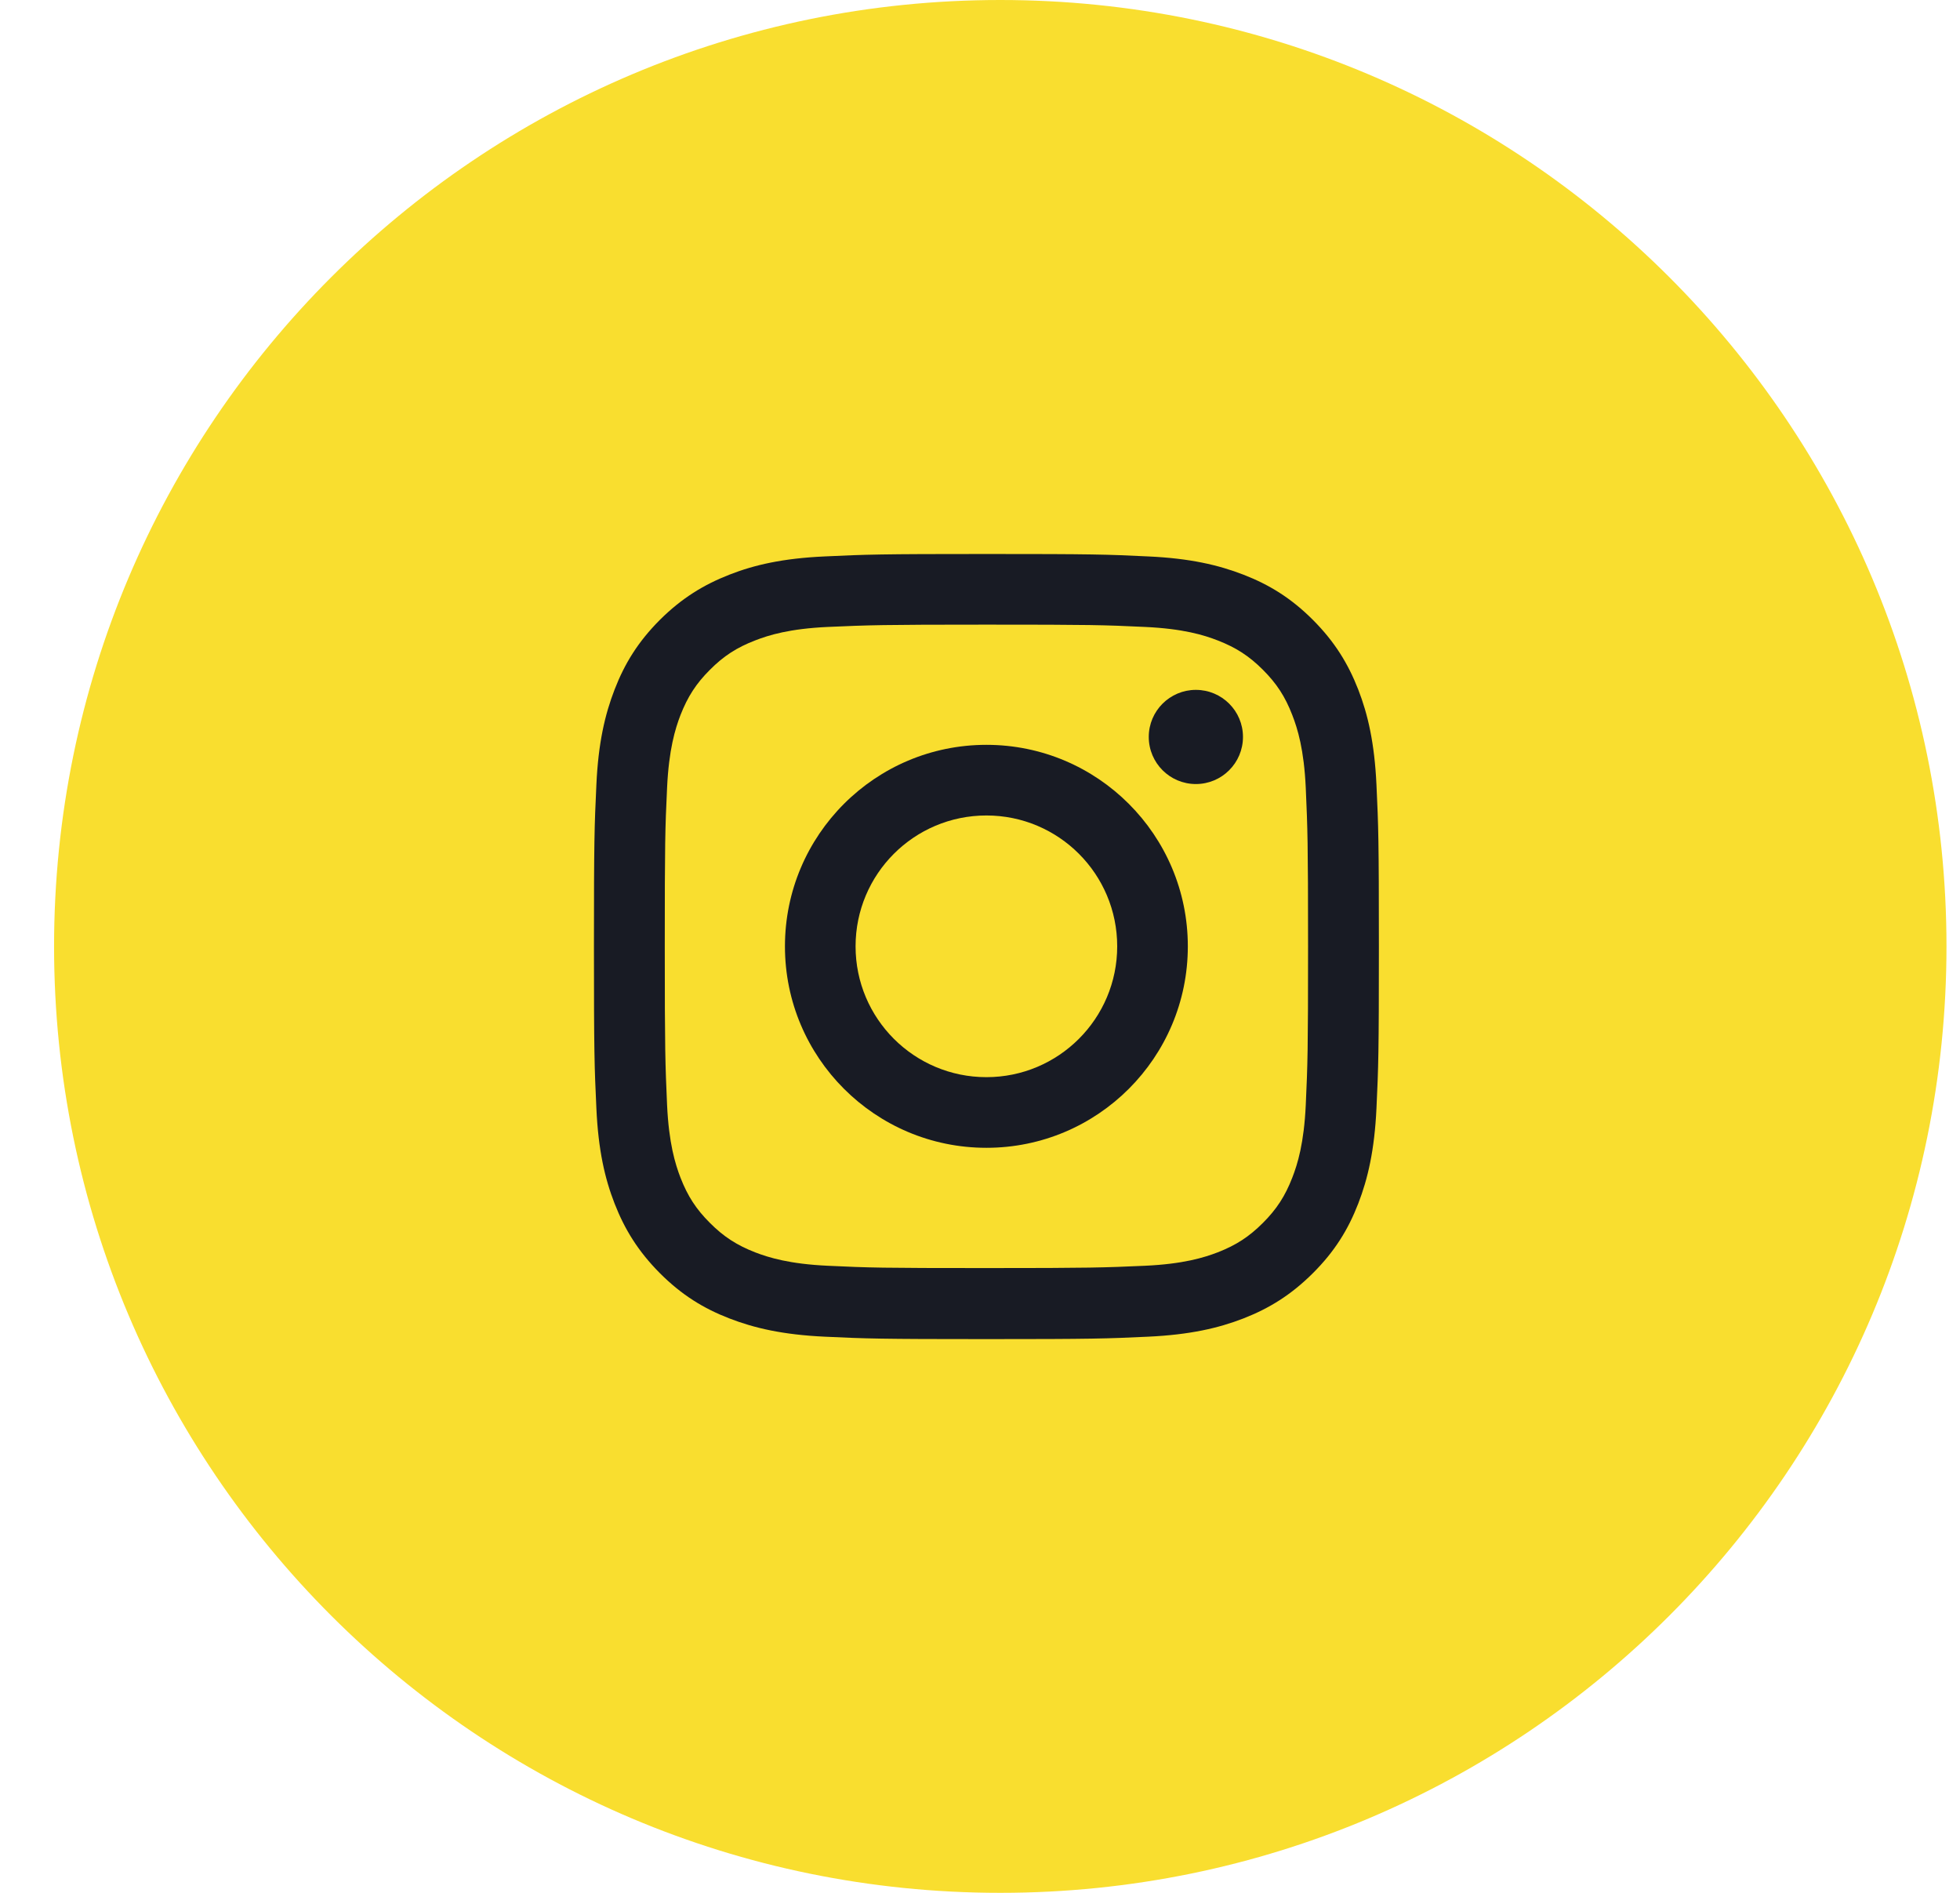 <svg width="29" height="28" viewBox="0 0 29 28" fill="none" xmlns="http://www.w3.org/2000/svg">
<path d="M14.8 28C22.532 28 28.8 21.732 28.8 14C28.8 6.268 22.532 0 14.8 0C7.068 0 0.8 6.268 0.8 14C0.8 21.732 7.068 28 14.8 28Z" fill="#F9DE2F"/>
<path d="M14.595 9.24C16.145 9.24 16.328 9.245 16.94 9.274C17.506 9.3 17.813 9.394 18.018 9.474C18.288 9.579 18.482 9.704 18.686 9.908C18.889 10.111 19.015 10.304 19.12 10.576C19.2 10.781 19.294 11.088 19.32 11.654C19.347 12.266 19.354 12.45 19.354 13.999C19.354 15.55 19.348 15.732 19.32 16.345C19.294 16.91 19.2 17.217 19.12 17.422C19.015 17.693 18.889 17.887 18.686 18.09C18.482 18.294 18.29 18.419 18.018 18.525C17.813 18.604 17.506 18.698 16.94 18.724C16.328 18.751 16.145 18.758 14.595 18.758C13.044 18.758 12.861 18.753 12.249 18.724C11.684 18.698 11.377 18.604 11.172 18.525C10.901 18.419 10.707 18.294 10.504 18.09C10.3 17.887 10.175 17.694 10.069 17.422C9.99 17.217 9.896 16.91 9.87 16.345C9.843 15.732 9.836 15.548 9.836 13.999C9.836 12.449 9.841 12.266 9.87 11.654C9.896 11.088 9.99 10.781 10.069 10.576C10.175 10.306 10.3 10.111 10.504 9.908C10.707 9.704 10.9 9.579 11.172 9.474C11.377 9.394 11.684 9.3 12.249 9.274C12.861 9.247 13.044 9.24 14.595 9.24ZM14.595 8.195C13.018 8.195 12.82 8.202 12.202 8.231C11.584 8.259 11.162 8.356 10.792 8.501C10.411 8.65 10.087 8.848 9.763 9.17C9.441 9.493 9.242 9.816 9.094 10.199C8.951 10.568 8.852 10.99 8.824 11.609C8.795 12.227 8.788 12.425 8.788 14.002C8.788 15.578 8.795 15.776 8.824 16.395C8.852 17.012 8.949 17.434 9.094 17.805C9.243 18.186 9.441 18.509 9.763 18.833C10.086 19.156 10.409 19.355 10.792 19.503C11.161 19.646 11.583 19.744 12.202 19.773C12.82 19.802 13.018 19.809 14.595 19.809C16.171 19.809 16.369 19.802 16.988 19.773C17.605 19.744 18.027 19.647 18.398 19.503C18.779 19.354 19.102 19.156 19.426 18.833C19.749 18.511 19.948 18.187 20.096 17.805C20.239 17.436 20.337 17.014 20.366 16.395C20.395 15.776 20.402 15.578 20.402 14.002C20.402 12.425 20.395 12.227 20.366 11.609C20.337 10.991 20.24 10.569 20.096 10.199C19.947 9.818 19.749 9.494 19.426 9.17C19.104 8.848 18.78 8.649 18.398 8.501C18.029 8.358 17.607 8.259 16.988 8.231C16.369 8.201 16.171 8.195 14.595 8.195Z" fill="#181B24"/>
<path d="M14.595 11.018C12.949 11.018 11.614 12.353 11.614 13.999C11.614 15.645 12.949 16.979 14.595 16.979C16.241 16.979 17.575 15.645 17.575 13.999C17.575 12.353 16.241 11.018 14.595 11.018ZM14.595 15.934C13.526 15.934 12.659 15.068 12.659 13.999C12.659 12.929 13.525 12.063 14.595 12.063C15.664 12.063 16.53 12.929 16.53 13.999C16.53 15.068 15.663 15.934 14.595 15.934Z" fill="#181B24"/>
<path d="M17.694 11.598C18.079 11.598 18.391 11.286 18.391 10.901C18.391 10.517 18.079 10.205 17.694 10.205C17.309 10.205 16.997 10.517 16.997 10.901C16.997 11.286 17.309 11.598 17.694 11.598Z" fill="#181B24"/>
</svg>
